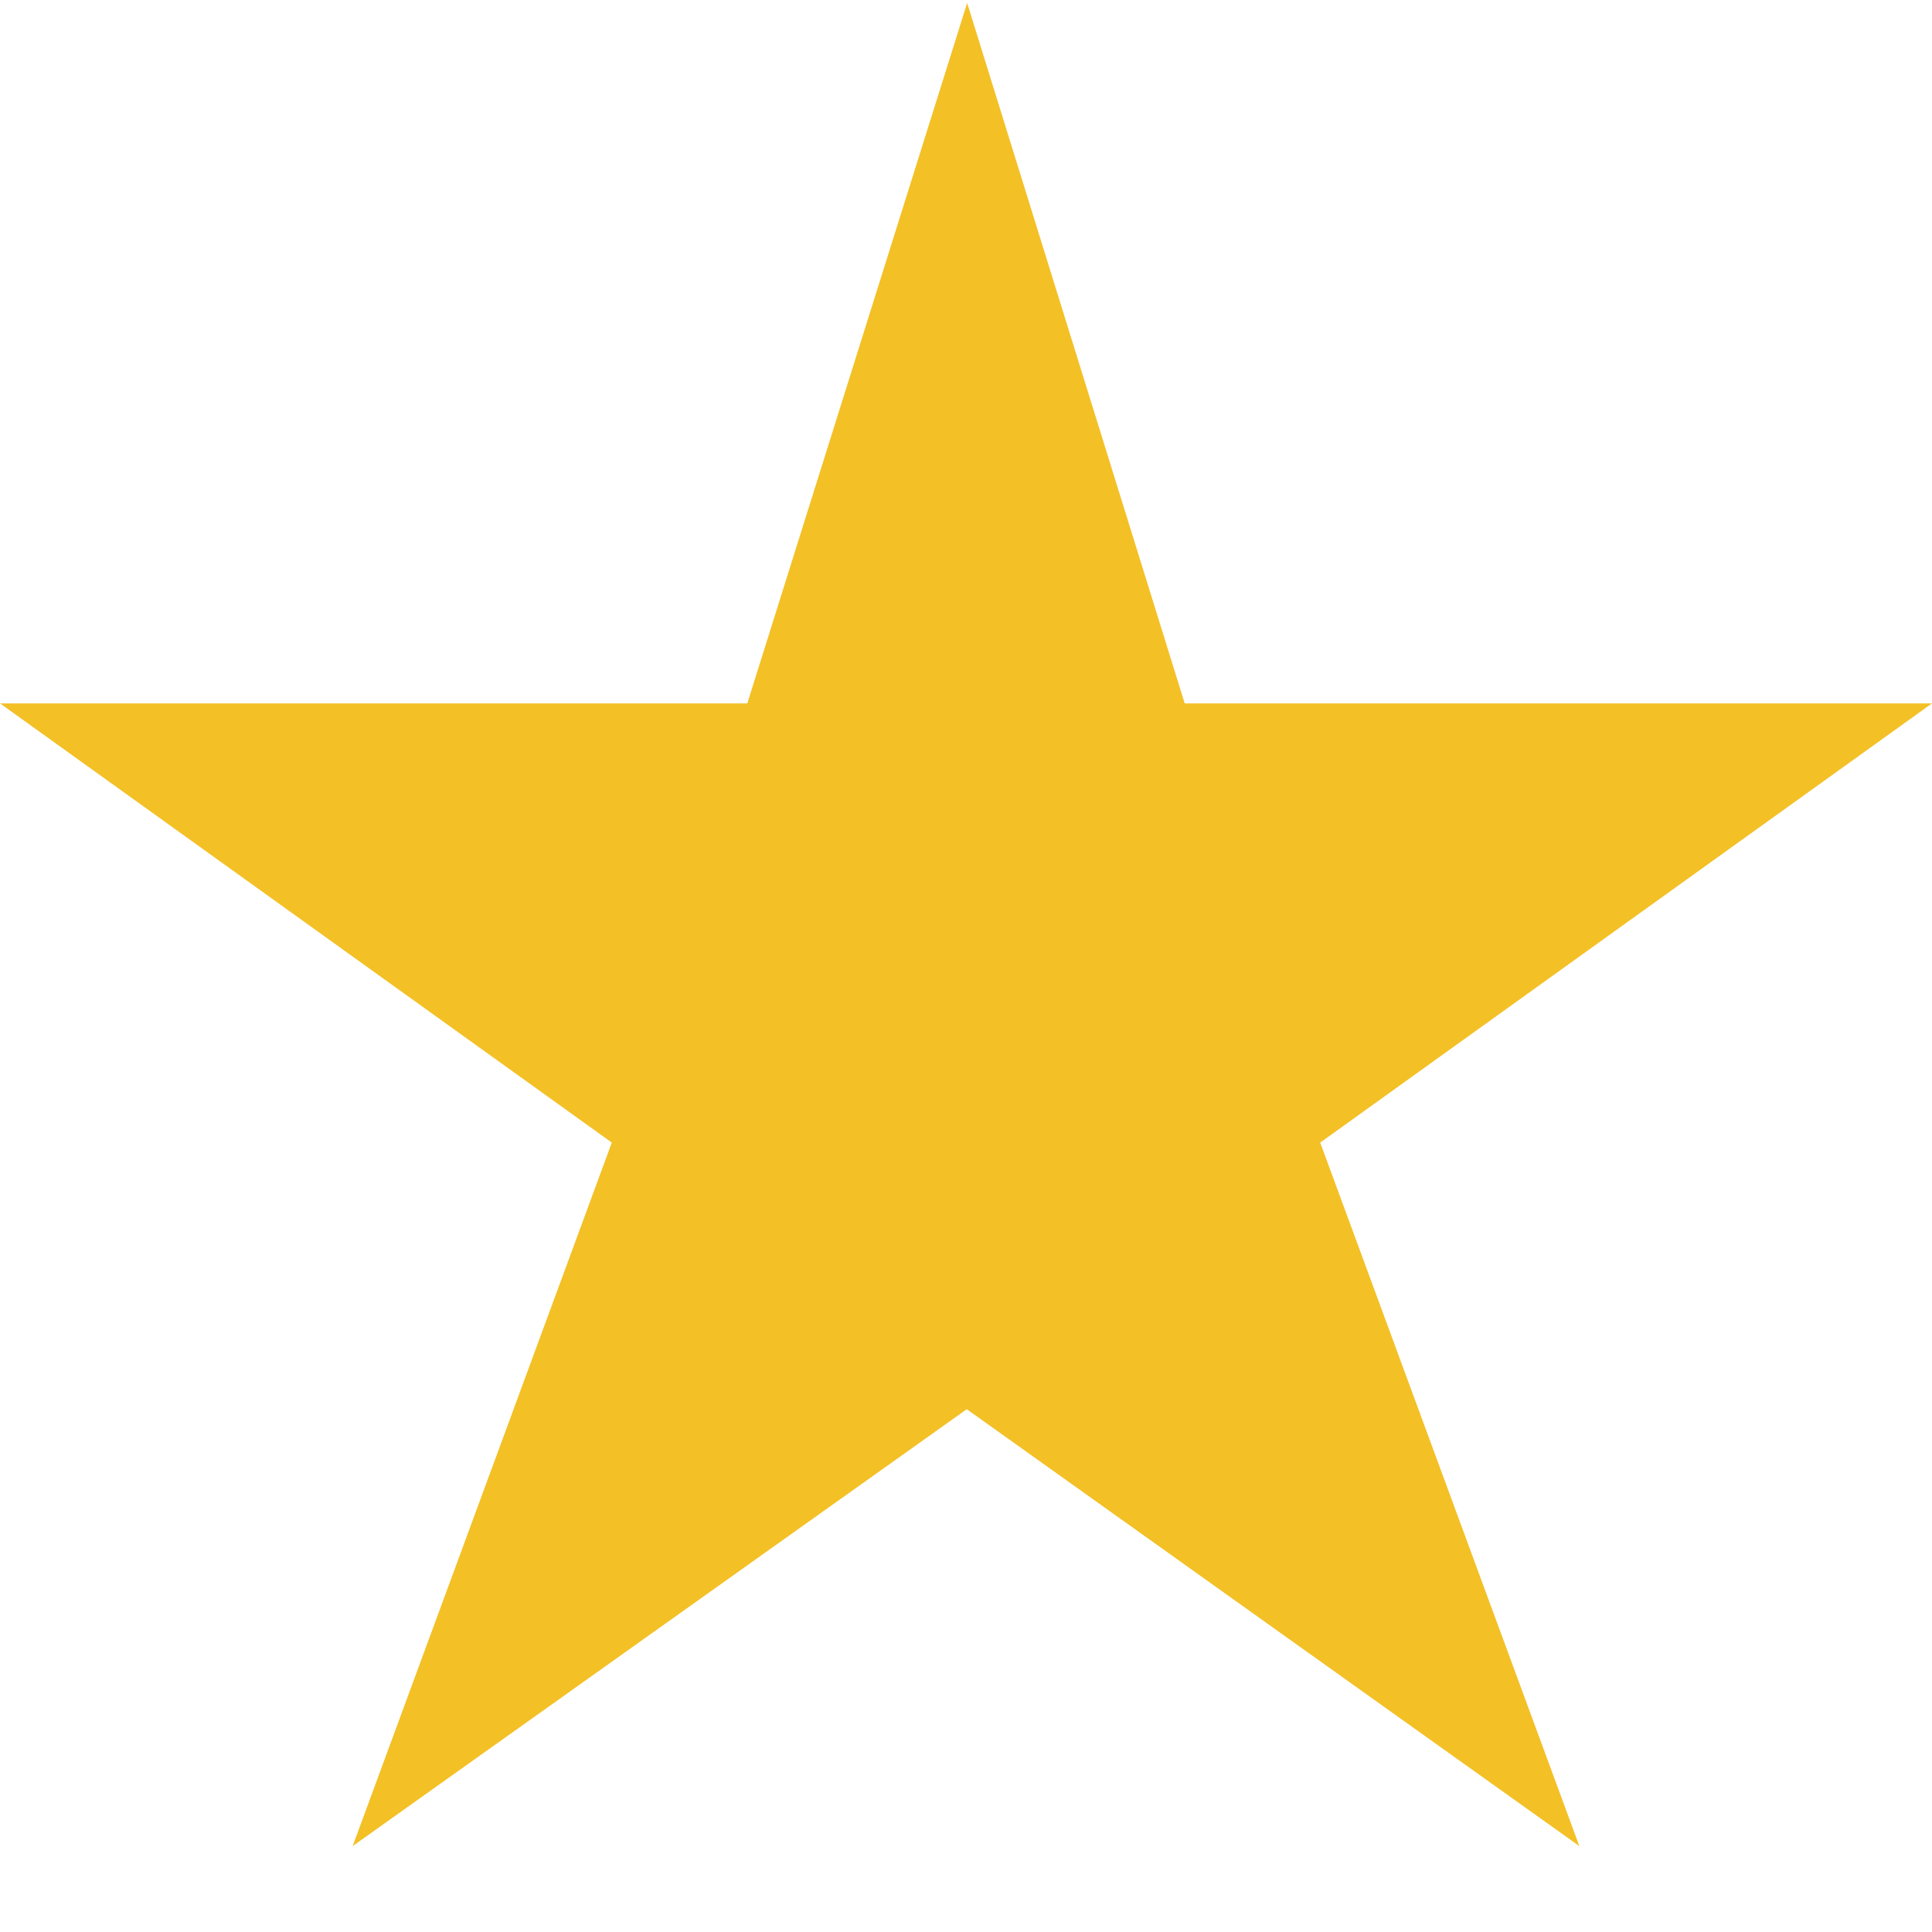 <svg width="15" height="15" viewBox="0 0 15 15" fill="none" xmlns="http://www.w3.org/2000/svg">
<path d="M5.802 5.461L7.509 0.023L9.198 5.461H15L10.25 8.871L12.262 14.333L7.506 10.941L2.738 14.333L4.75 8.871L0 5.461H5.802Z" fill="#F3C026"/>
</svg>
